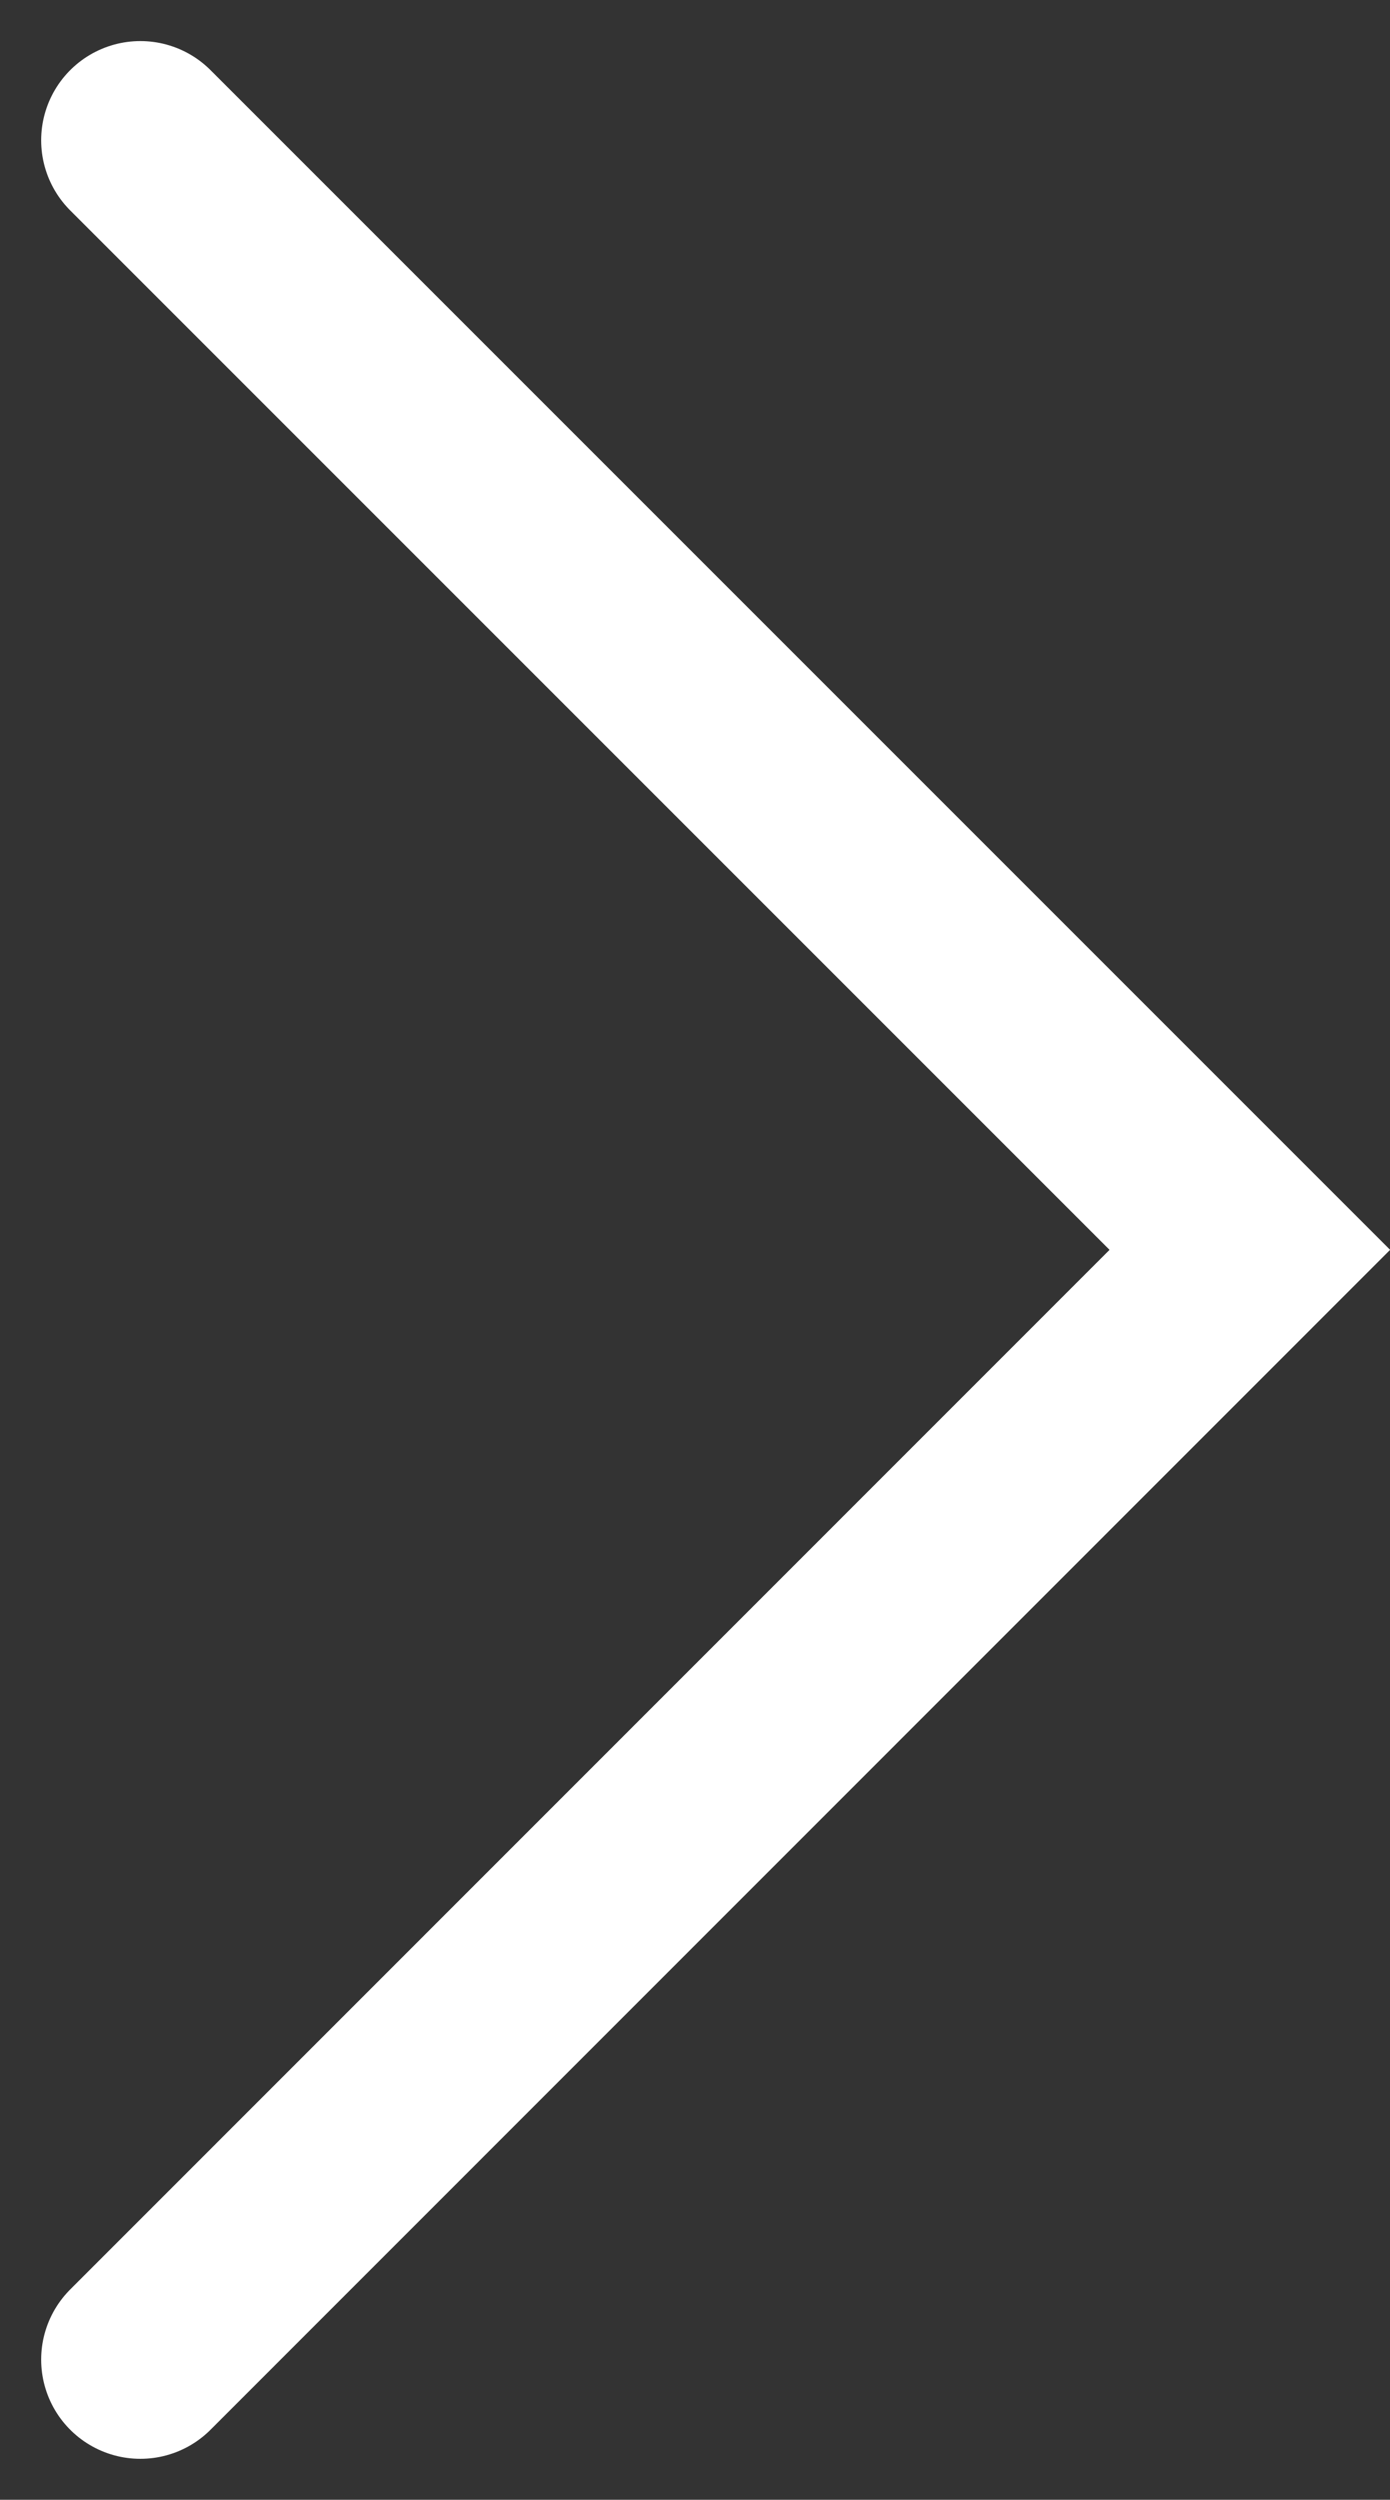 <svg xmlns="http://www.w3.org/2000/svg" width="14.012" height="25.197" viewBox="0 0 14.012 25.197">
  <rect x="0" y="0" width="14.012" height="25.197" fill="#333333" stroke="none"/>
  <g id="Arrow-right-icon" transform="translate(1.415 1.414)">
    <path id="Path_722" data-name="Path 722" d="M-22938.672-21399l11.184,11.184-11.184,11.186" transform="translate(22938.672 21399)" fill="none" stroke="#fff" stroke-linecap="round" stroke-width="2"/>
  </g>
</svg>
